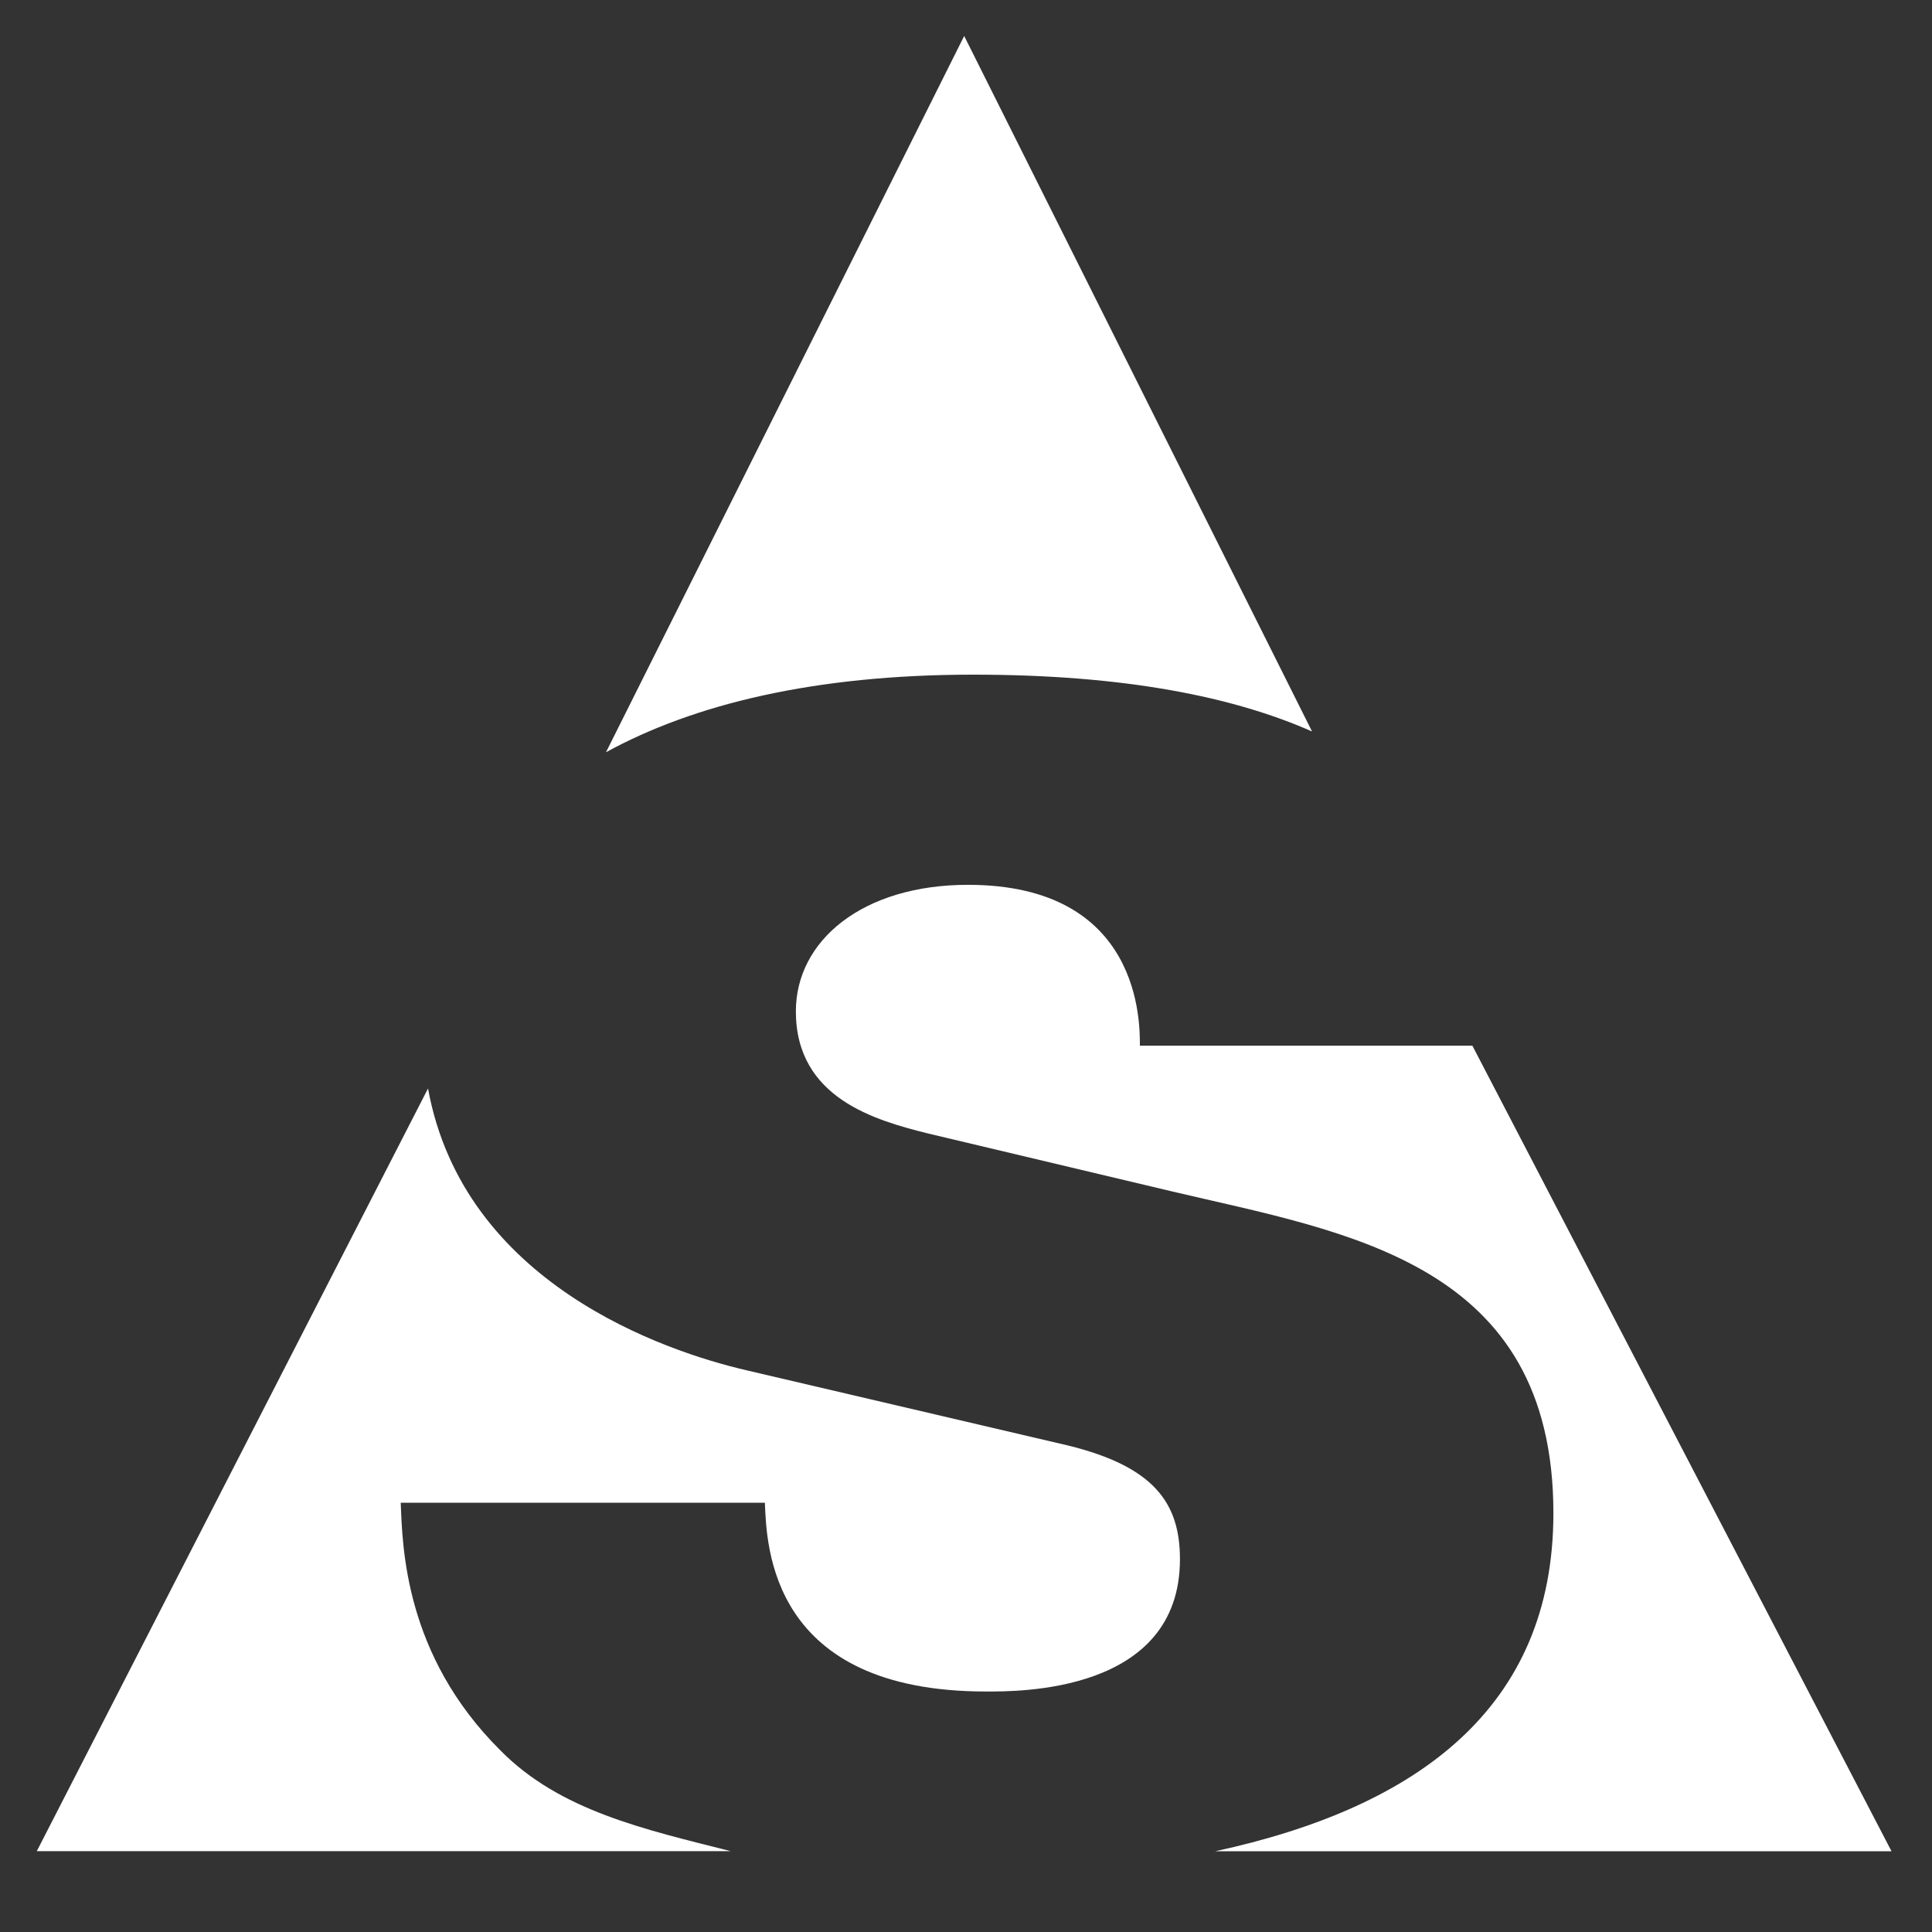 <?xml version="1.0" encoding="utf-8"?>
<!-- Generator: Adobe Illustrator 15.0.0, SVG Export Plug-In . SVG Version: 6.00 Build 0)  -->
<!DOCTYPE svg PUBLIC "-//W3C//DTD SVG 1.1//EN" "http://www.w3.org/Graphics/SVG/1.1/DTD/svg11.dtd">
<svg version="1.1" id="Ebene_1" xmlns="http://www.w3.org/2000/svg" xmlns:xlink="http://www.w3.org/1999/xlink" x="0px" y="0px"
	 width="50px" height="50px" viewBox="0 0 50 50" enable-background="new 0 0 50 50" xml:space="preserve">
<rect x="0" y="0" width="50" height="50" fill="#333333" stroke="none"/>
<g>
	<path fill="#FFFFFF" d="M25.19,17.46c3.932,0,6.75,0.579,8.766,1.471l-9.003-18l-9.27,18.537
		C17.945,18.229,21.07,17.46,25.19,17.46z"/>
	<path fill="#FFFFFF" d="M31.451,47.91h17.501L38.105,27.062H29.5c0-0.562,0.05-4.163-4.45-4.163c-2.723,0-4.453,1.441-4.453,3.274
		c0,2.249,2.06,2.822,3.424,3.162l6.333,1.504c4.502,1.062,9.848,1.823,9.848,8.324C40.2,44.203,36.686,46.775,31.451,47.91z"/>
	<path fill="#FFFFFF" d="M12.947,45.297c-2.482-2.468-2.531-5.277-2.576-6.406h9.424c0.046,1.129,0.141,4.885,5.721,4.885
		c0.801,0,5.021,0.055,5.021-3.424c0-1.445-0.658-2.396-2.907-2.945l-8.302-1.942c-2.133-0.494-7.329-2.247-8.251-7.295
		L0.952,47.908h17.959C16.674,47.341,14.49,46.864,12.947,45.297z"/>
</g>
</svg>
